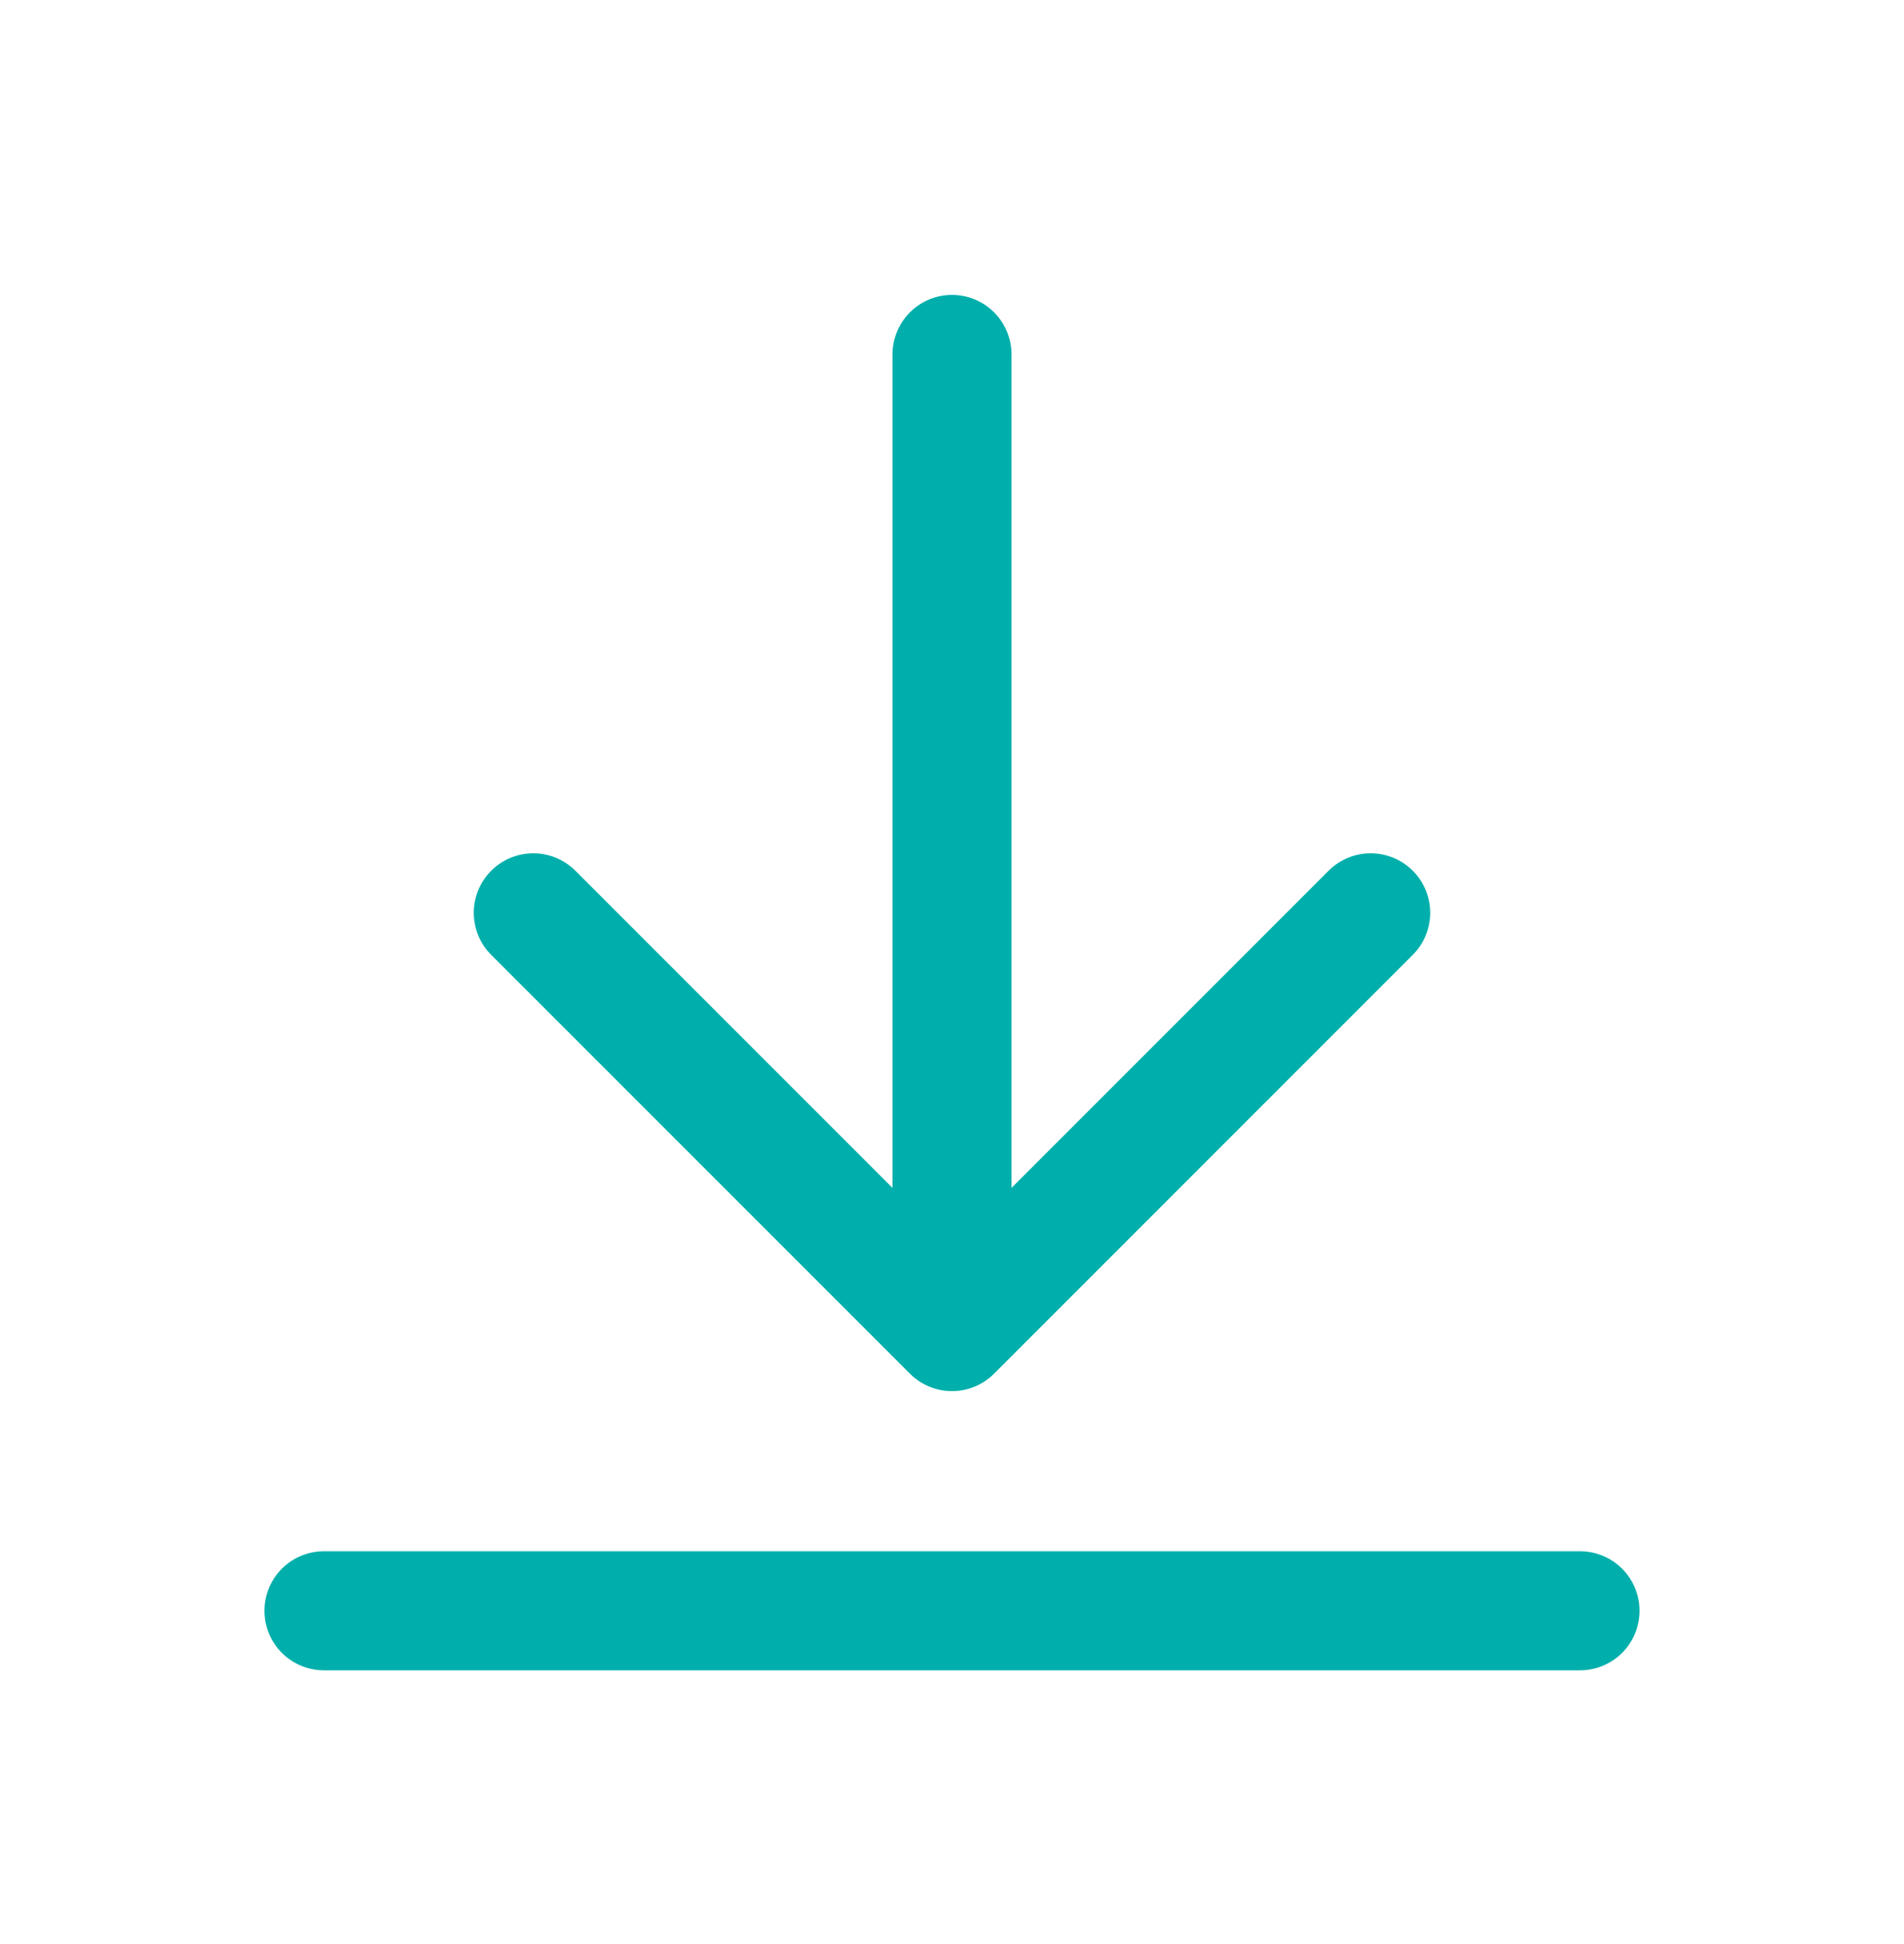 <svg width="48" height="49" viewBox="0 0 48 49" fill="none" xmlns="http://www.w3.org/2000/svg">
<g clip-path="url(#clip0_573_2894)">
<path d="M39.833 40.6H8.166M34.555 23.007L24 33.563M24 33.563L13.444 23.007M24 33.563V8.933" stroke="#00AFAB" stroke-width="3" stroke-linecap="round" stroke-linejoin="round"/>
</g>
<defs>
<clipPath id="clip0_573_2894">
<rect width="48" height="48" fill="white" transform="translate(0 0.767)"/>
</clipPath>
</defs>
</svg>
